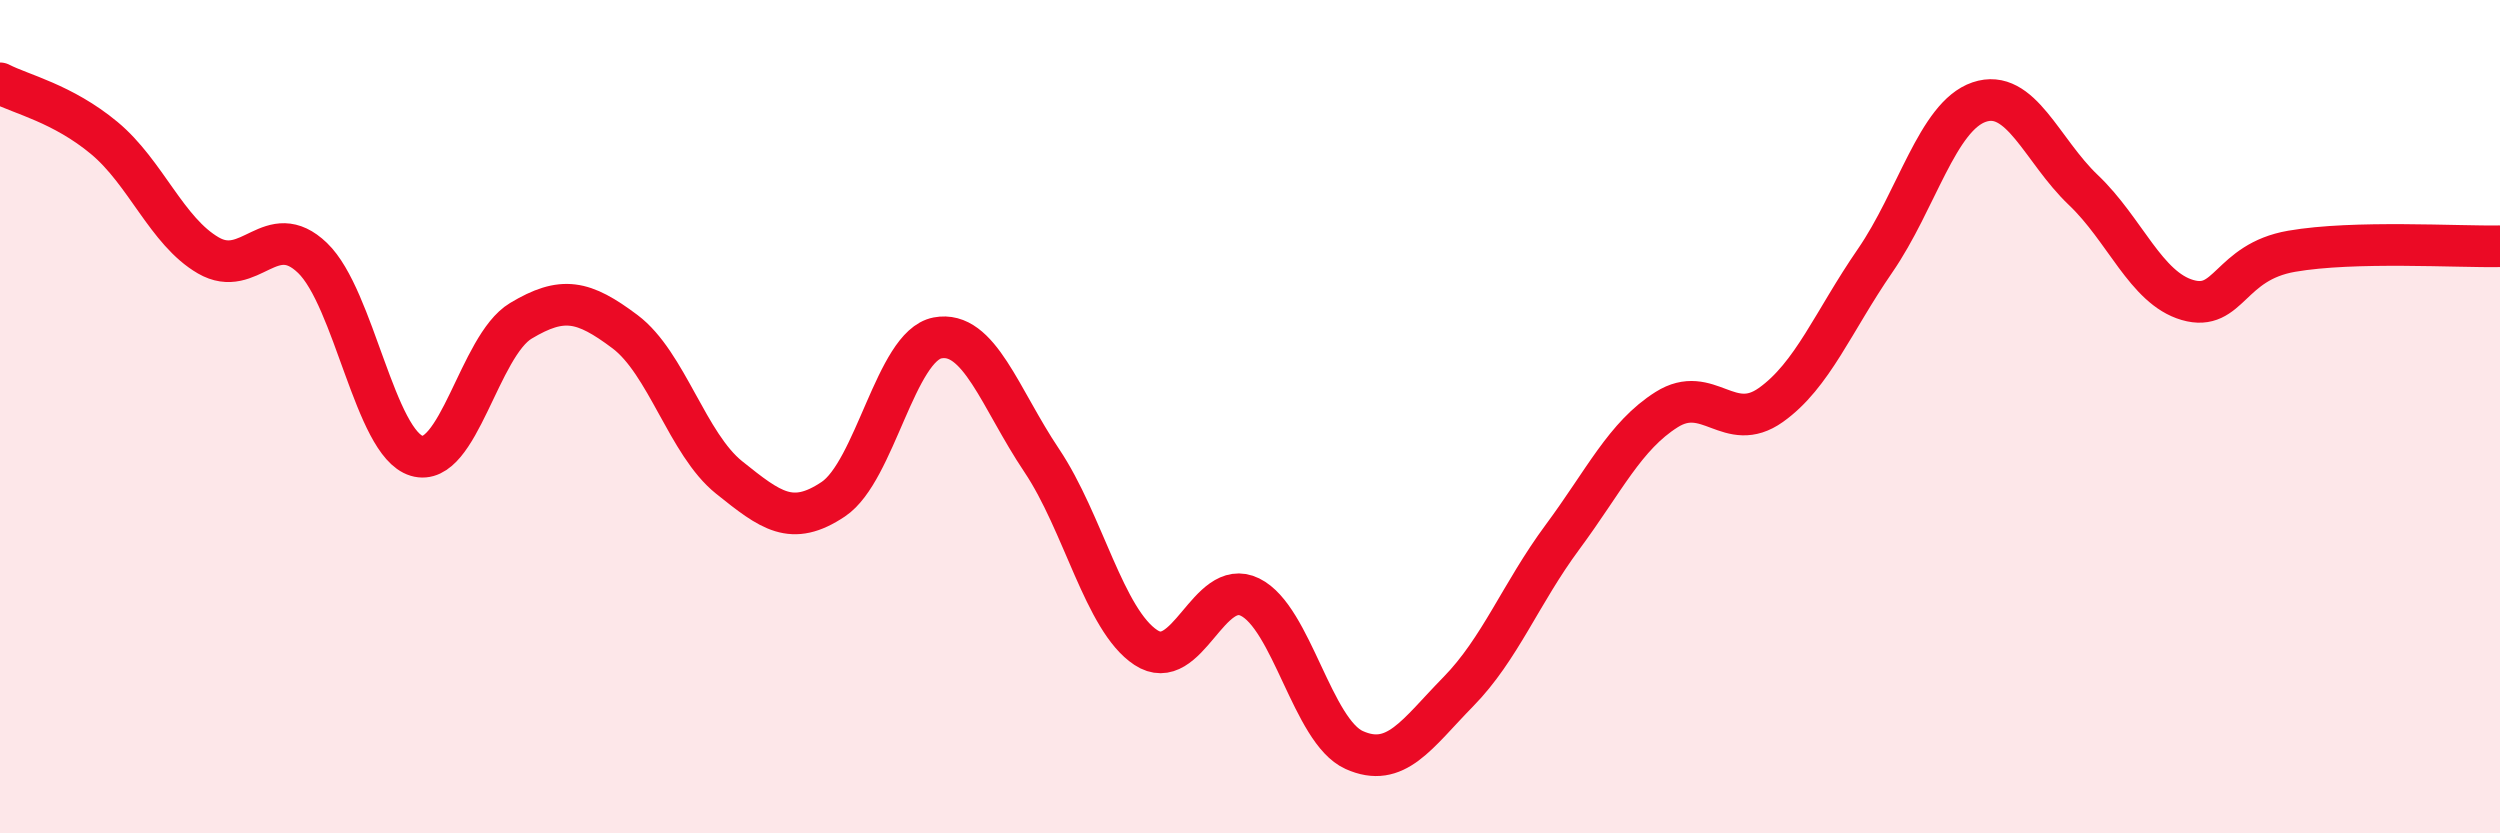 
    <svg width="60" height="20" viewBox="0 0 60 20" xmlns="http://www.w3.org/2000/svg">
      <path
        d="M 0,2 C 0.5,2.26 1.5,2.48 2.5,3.31 C 3.5,4.14 4,5.55 5,6.13 C 6,6.71 6.5,5.23 7.5,6.19 C 8.5,7.15 9,10.64 10,10.94 C 11,11.24 11.5,8.3 12.5,7.7 C 13.5,7.1 14,7.21 15,7.96 C 16,8.71 16.5,10.66 17.5,11.46 C 18.5,12.26 19,12.65 20,11.98 C 21,11.31 21.5,8.3 22.5,8.11 C 23.5,7.92 24,9.56 25,11.05 C 26,12.54 26.5,14.88 27.5,15.54 C 28.5,16.2 29,13.84 30,14.33 C 31,14.82 31.5,17.55 32.5,18 C 33.5,18.45 34,17.62 35,16.6 C 36,15.58 36.5,14.24 37.5,12.89 C 38.5,11.54 39,10.46 40,9.83 C 41,9.2 41.5,10.43 42.5,9.72 C 43.5,9.01 44,7.71 45,6.26 C 46,4.81 46.5,2.79 47.5,2.45 C 48.5,2.11 49,3.61 50,4.56 C 51,5.51 51.5,6.91 52.5,7.2 C 53.5,7.49 53.5,6.29 55,6.03 C 56.5,5.77 59,5.93 60,5.91L60 20L0 20Z"
        fill="#EB0A25"
        opacity="0.1"
        stroke-linecap="round"
        stroke-linejoin="round"
      />
      <path
        d="M 0,2 C 0.5,2.26 1.5,2.48 2.5,3.31 C 3.5,4.14 4,5.55 5,6.13 C 6,6.71 6.5,5.23 7.5,6.19 C 8.5,7.15 9,10.64 10,10.94 C 11,11.24 11.5,8.3 12.5,7.7 C 13.5,7.1 14,7.21 15,7.96 C 16,8.71 16.5,10.66 17.5,11.46 C 18.5,12.26 19,12.65 20,11.98 C 21,11.31 21.5,8.3 22.5,8.11 C 23.5,7.92 24,9.56 25,11.05 C 26,12.54 26.5,14.88 27.5,15.54 C 28.5,16.2 29,13.84 30,14.33 C 31,14.82 31.5,17.55 32.5,18 C 33.5,18.45 34,17.62 35,16.6 C 36,15.58 36.5,14.24 37.5,12.89 C 38.5,11.54 39,10.46 40,9.83 C 41,9.2 41.5,10.43 42.5,9.72 C 43.5,9.01 44,7.71 45,6.26 C 46,4.81 46.5,2.79 47.5,2.45 C 48.5,2.11 49,3.61 50,4.56 C 51,5.51 51.5,6.91 52.5,7.2 C 53.5,7.49 53.5,6.29 55,6.03 C 56.5,5.77 59,5.93 60,5.91"
        stroke="#EB0A25"
        stroke-width="1"
        fill="none"
        stroke-linecap="round"
        stroke-linejoin="round"
      />
    </svg>
  